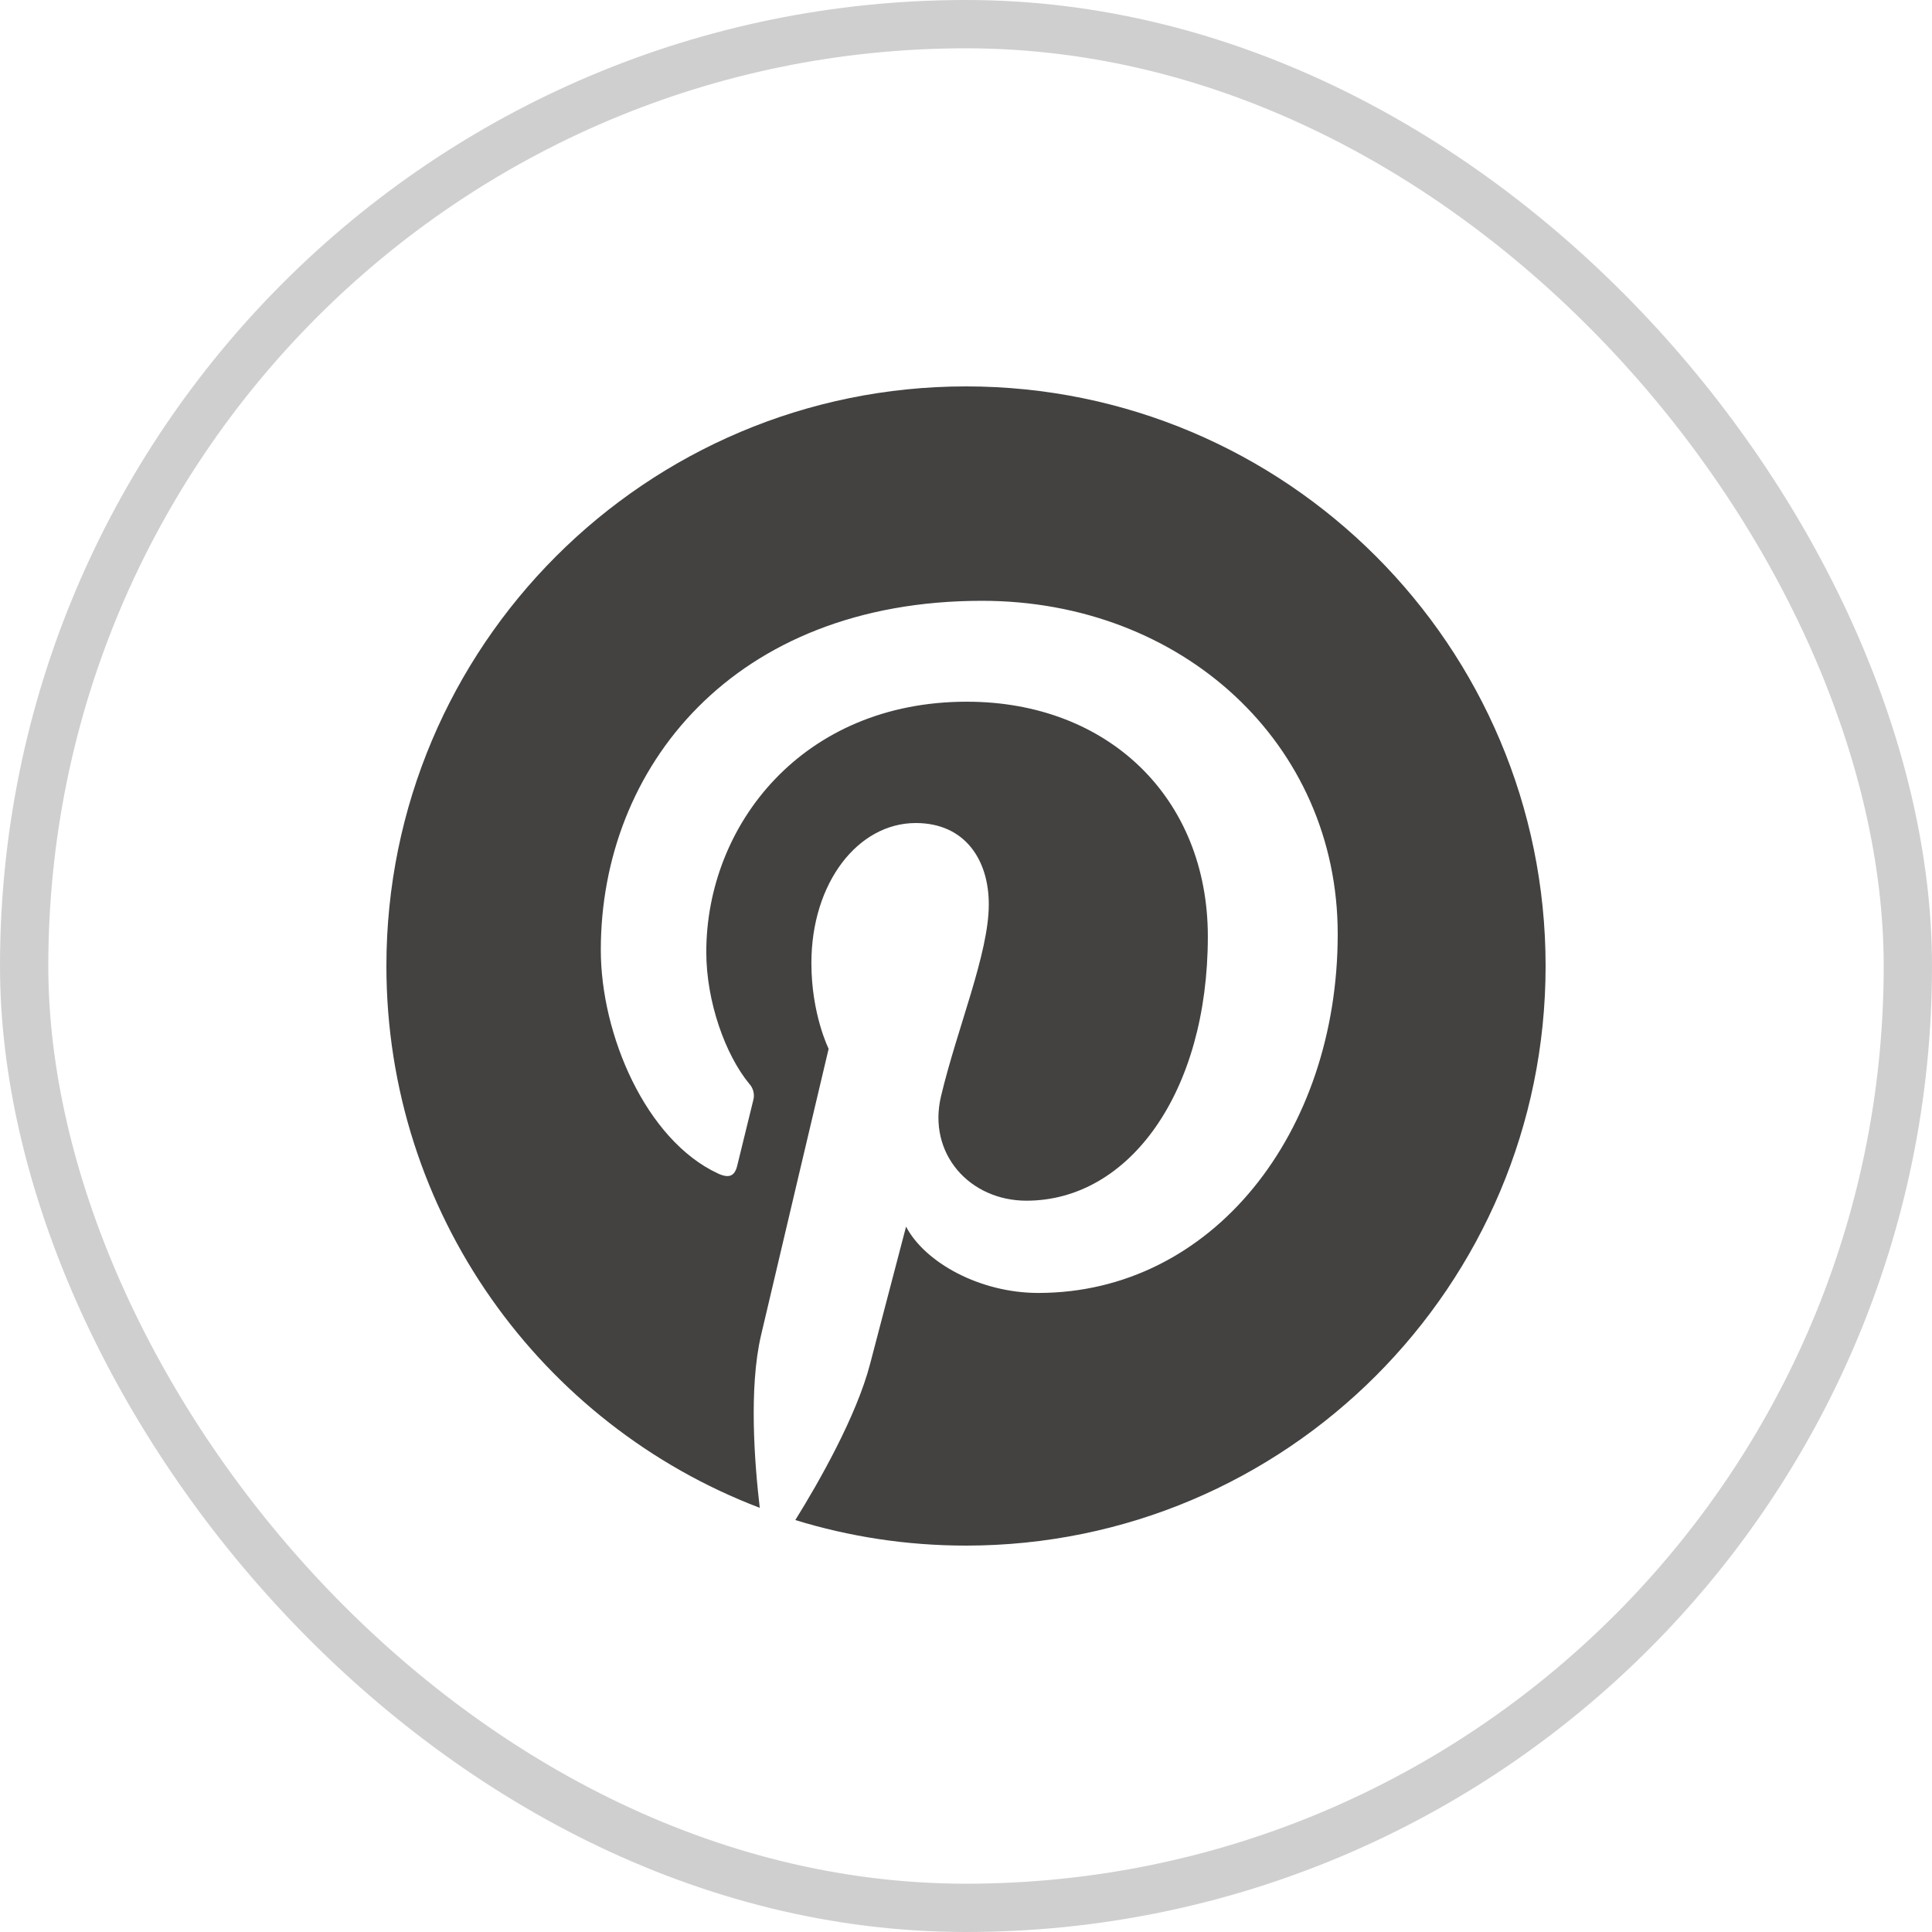 <svg width="40" height="40" viewBox="0 0 40 40" fill="none" xmlns="http://www.w3.org/2000/svg">
<path d="M8 20C8 25.123 11.211 29.497 15.73 31.218C15.62 30.281 15.503 28.736 15.755 27.652C15.972 26.72 17.156 21.714 17.156 21.714C17.156 21.714 16.799 20.999 16.799 19.94C16.799 18.28 17.761 17.04 18.96 17.04C19.98 17.04 20.472 17.805 20.472 18.722C20.472 19.747 19.819 21.279 19.482 22.7C19.201 23.889 20.079 24.859 21.251 24.859C23.374 24.859 25.007 22.62 25.007 19.388C25.007 16.527 22.951 14.528 20.016 14.528C16.618 14.528 14.623 17.077 14.623 19.712C14.623 20.739 15.018 21.839 15.512 22.438C15.554 22.483 15.584 22.539 15.598 22.599C15.613 22.659 15.612 22.721 15.595 22.781C15.504 23.159 15.302 23.97 15.263 24.136C15.21 24.354 15.09 24.401 14.863 24.295C13.371 23.601 12.439 21.42 12.439 19.668C12.439 15.899 15.176 12.439 20.331 12.439C24.475 12.439 27.696 15.392 27.696 19.338C27.696 23.455 25.101 26.769 21.497 26.769C20.286 26.769 19.149 26.139 18.759 25.396C18.759 25.396 18.16 27.678 18.015 28.236C17.733 29.32 16.951 30.692 16.466 31.471C17.584 31.815 18.77 32 20 32C26.627 32 32 26.627 32 20C32 13.373 26.627 8 20 8C13.373 8 8 13.373 8 20Z" fill="#434241"/>
<rect x="0.5" y="0.5" width="39" height="39" rx="19.5" stroke="#434241" stroke-opacity="0.25"/>
</svg>
